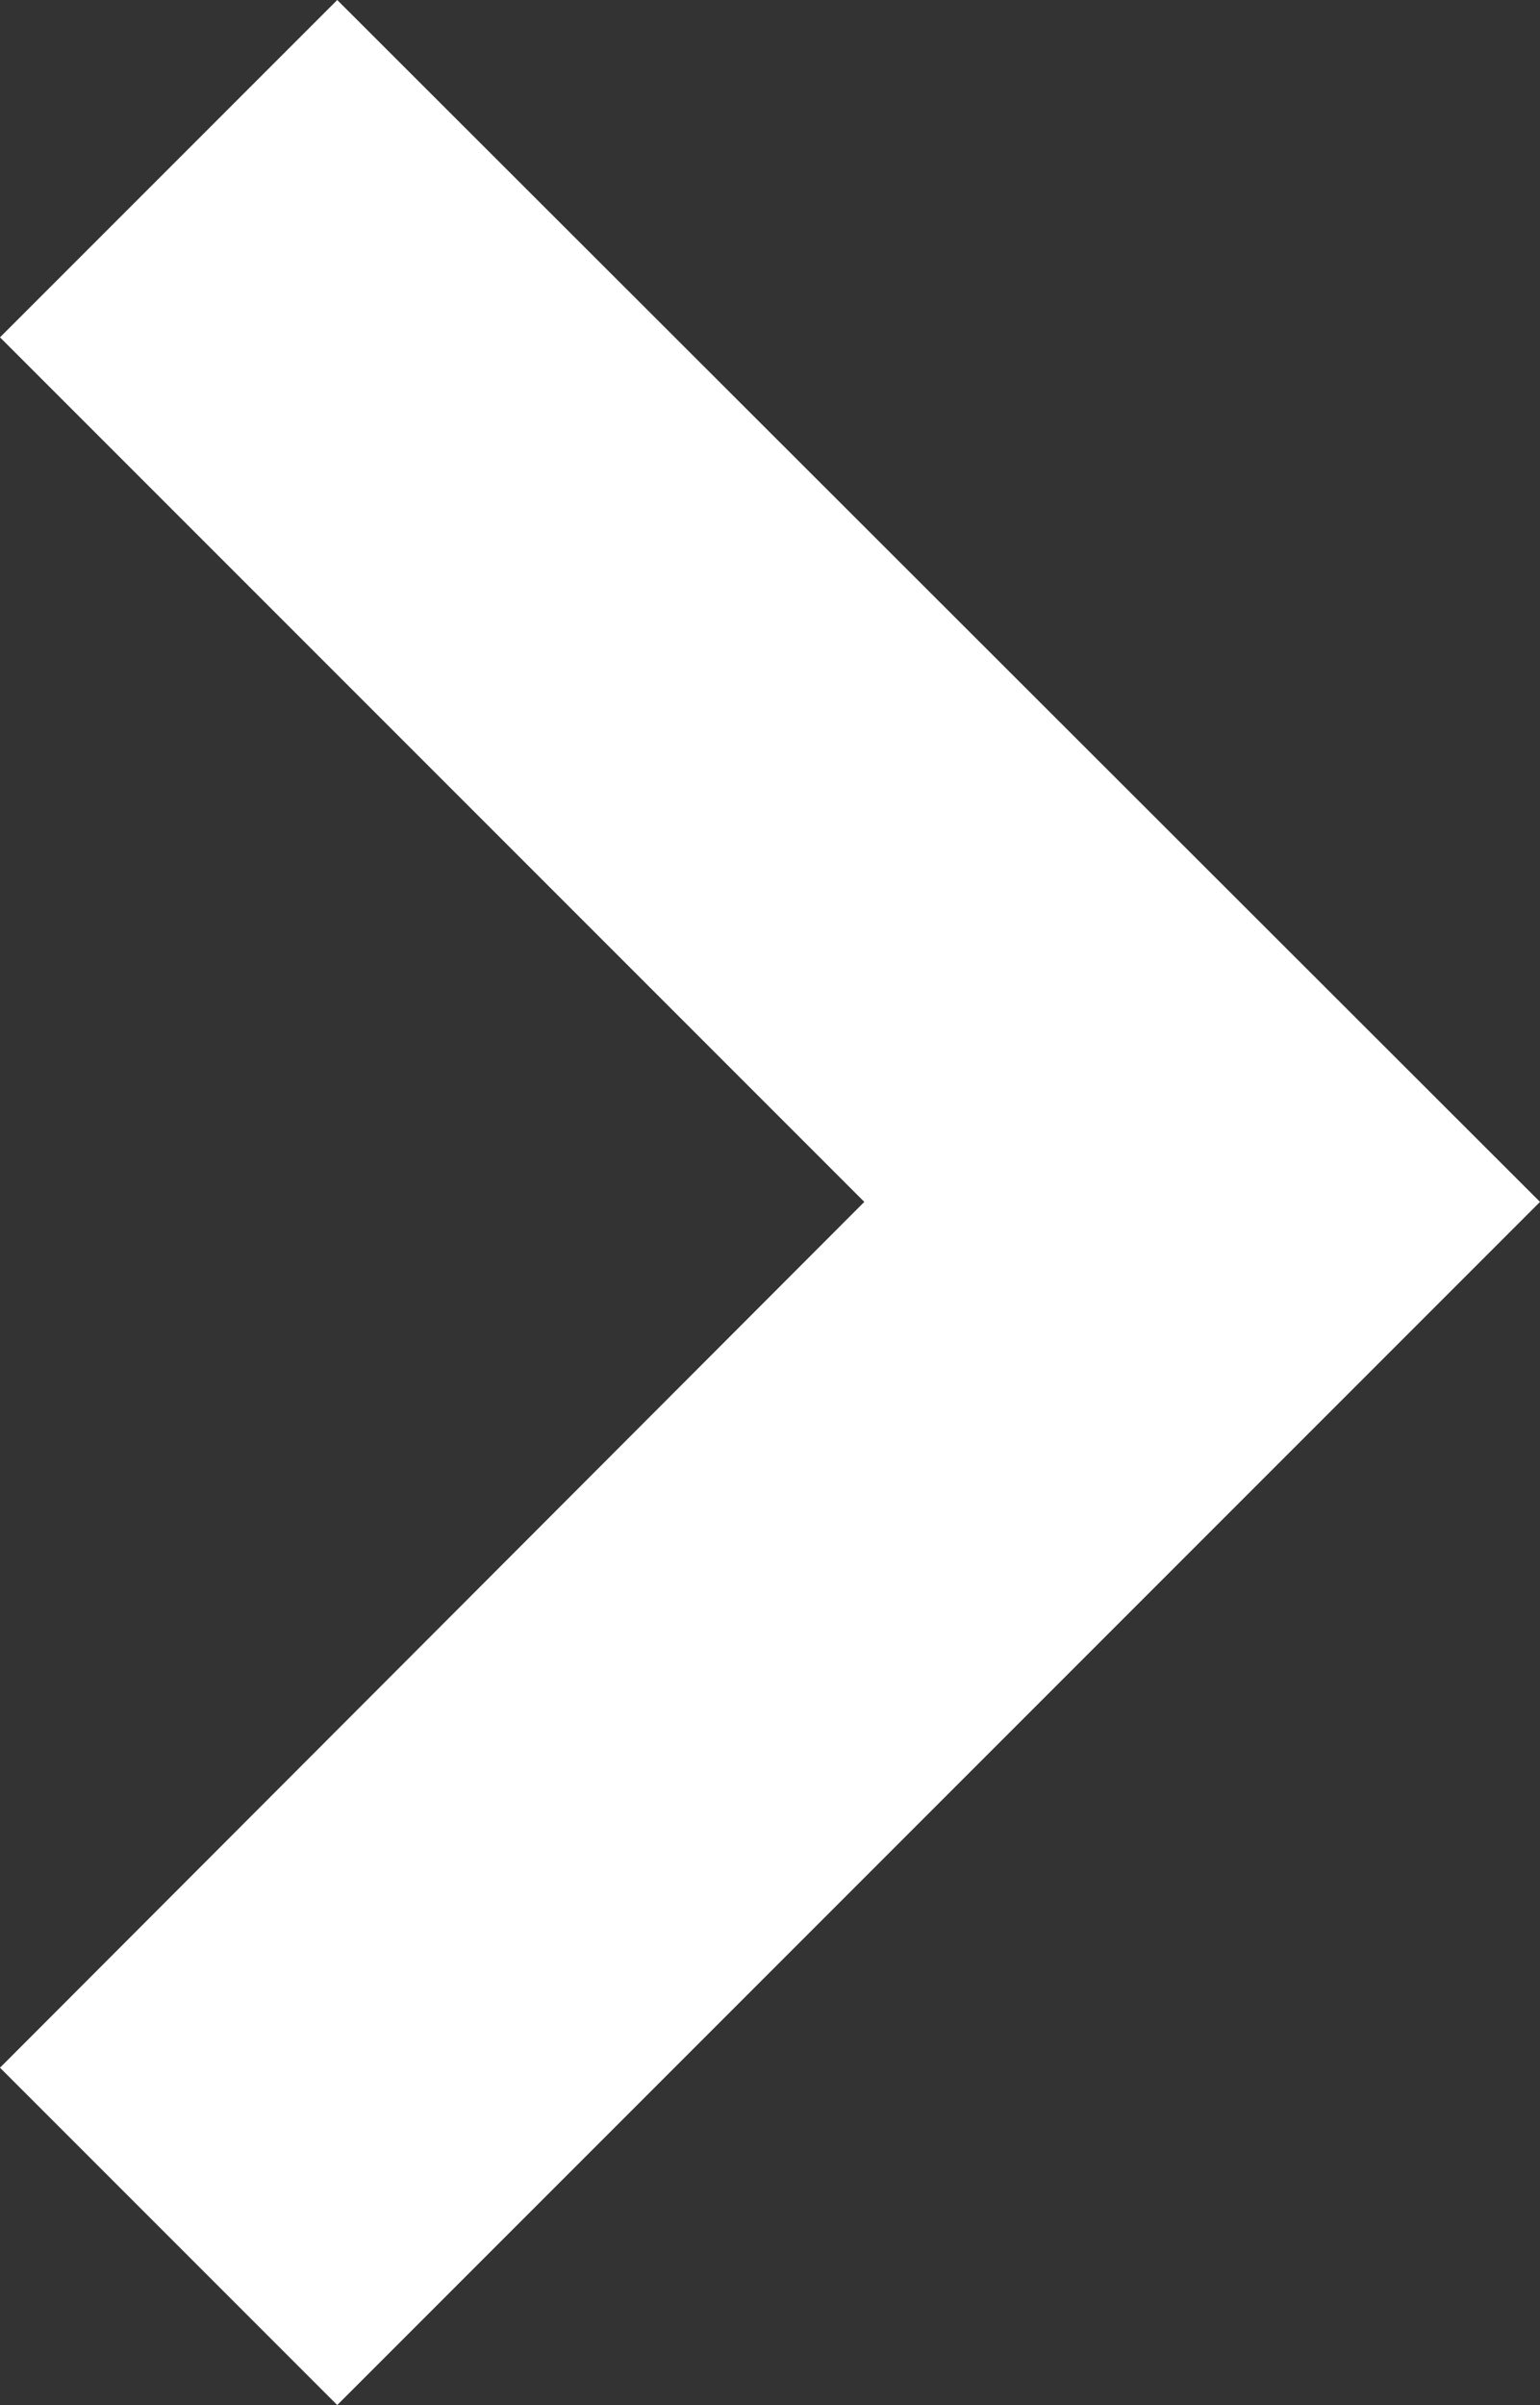 <?xml version="1.0" encoding="UTF-8"?><svg id="b" xmlns="http://www.w3.org/2000/svg" viewBox="0 0 12.33 19.25" preserveAspectRatio="none"><rect x="0" y="0" width="12.33" height="19.25" fill="#333333" stroke="none"/><g id="c"><polygon points="2.7 0 0 2.7 6.92 9.62 0 16.55 2.7 19.25 12.33 9.62 2.7 0" style="fill:#fff;"/></g></svg>